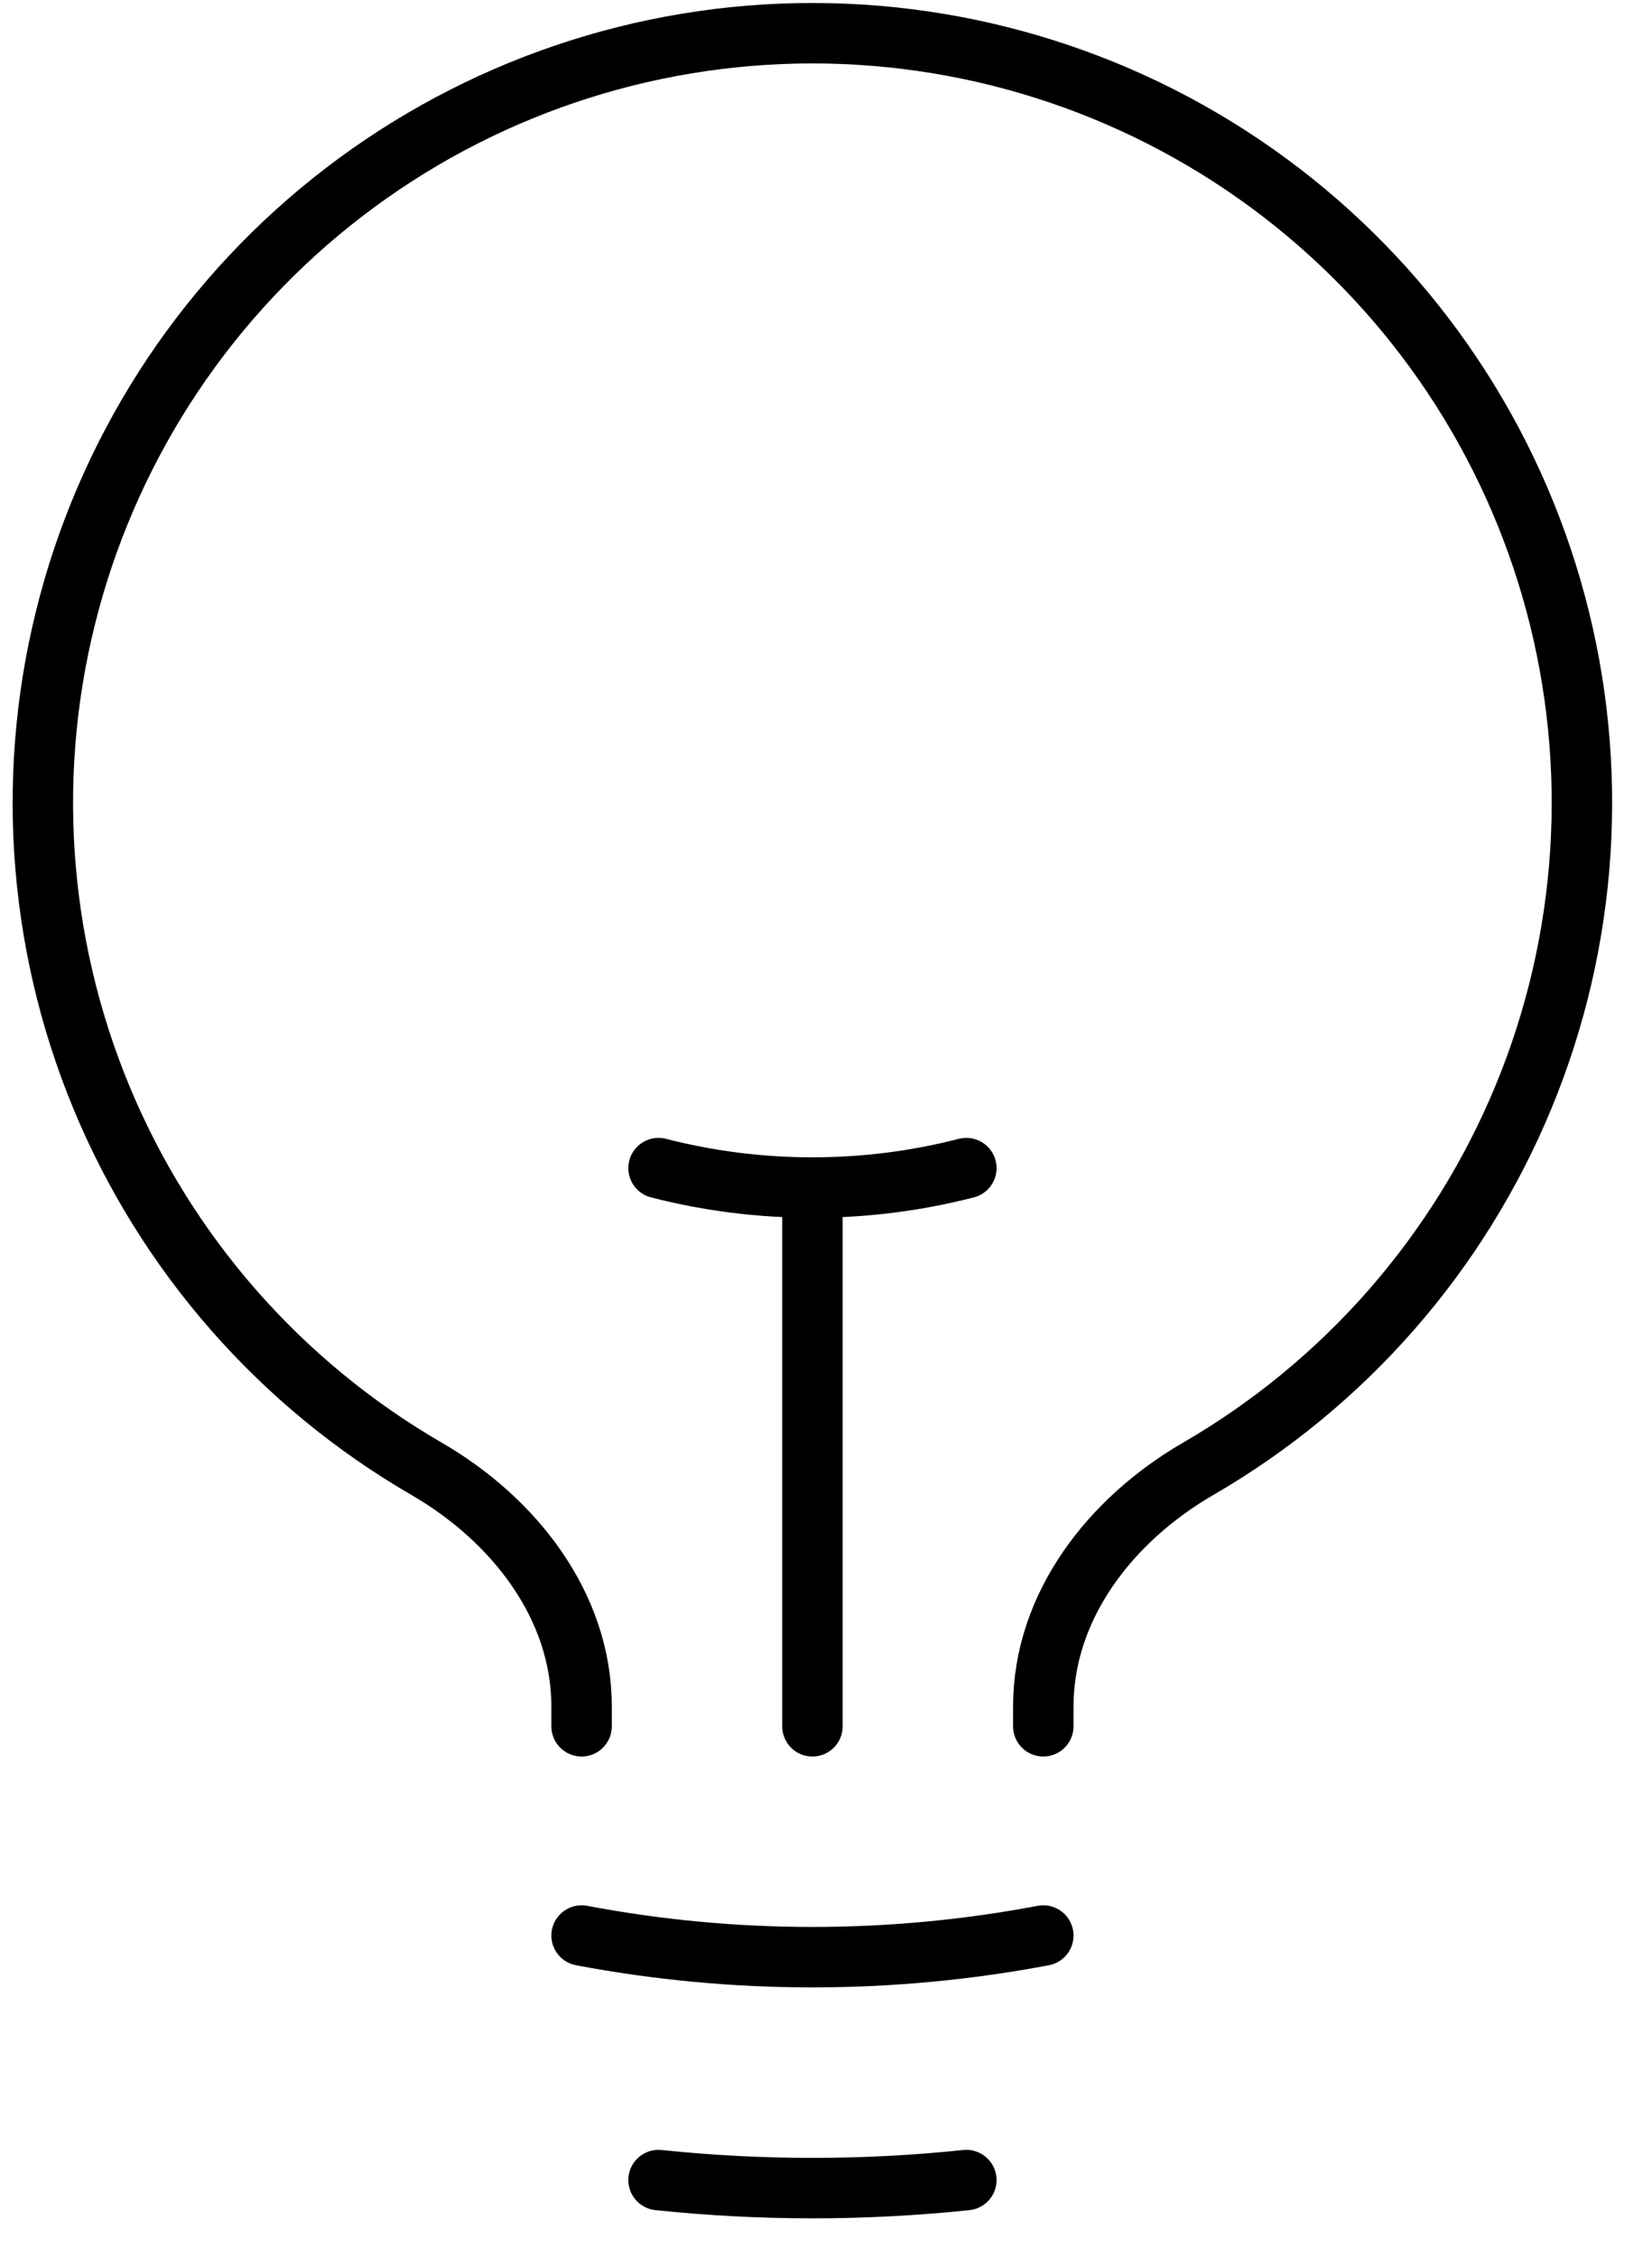 <svg width="41" height="56" viewBox="0 0 41 56" fill="none" xmlns="http://www.w3.org/2000/svg">
<path d="M20.163 42.837V29.468M20.163 29.468C21.452 29.469 22.735 29.307 23.983 28.986M20.163 29.468C18.875 29.469 17.592 29.307 16.344 28.986M25.893 48.029C22.107 48.745 18.22 48.745 14.434 48.029M23.983 54.097C21.444 54.363 18.883 54.363 16.344 54.097M25.893 42.837V42.348C25.893 39.844 27.569 37.705 29.733 36.45C33.37 34.344 36.21 31.098 37.814 27.214C39.418 23.33 39.697 19.026 38.607 14.968C37.517 10.909 35.118 7.324 31.784 4.767C28.449 2.21 24.364 0.824 20.162 0.824C15.96 0.824 11.875 2.21 8.541 4.767C5.206 7.324 2.808 10.909 1.718 14.968C0.627 19.026 0.906 23.33 2.51 27.214C4.115 31.098 6.955 34.344 10.591 36.45C12.756 37.705 14.434 39.844 14.434 42.348V42.837" stroke="black" stroke-width="1.5" stroke-linecap="round" stroke-linejoin="round"/>
</svg>
